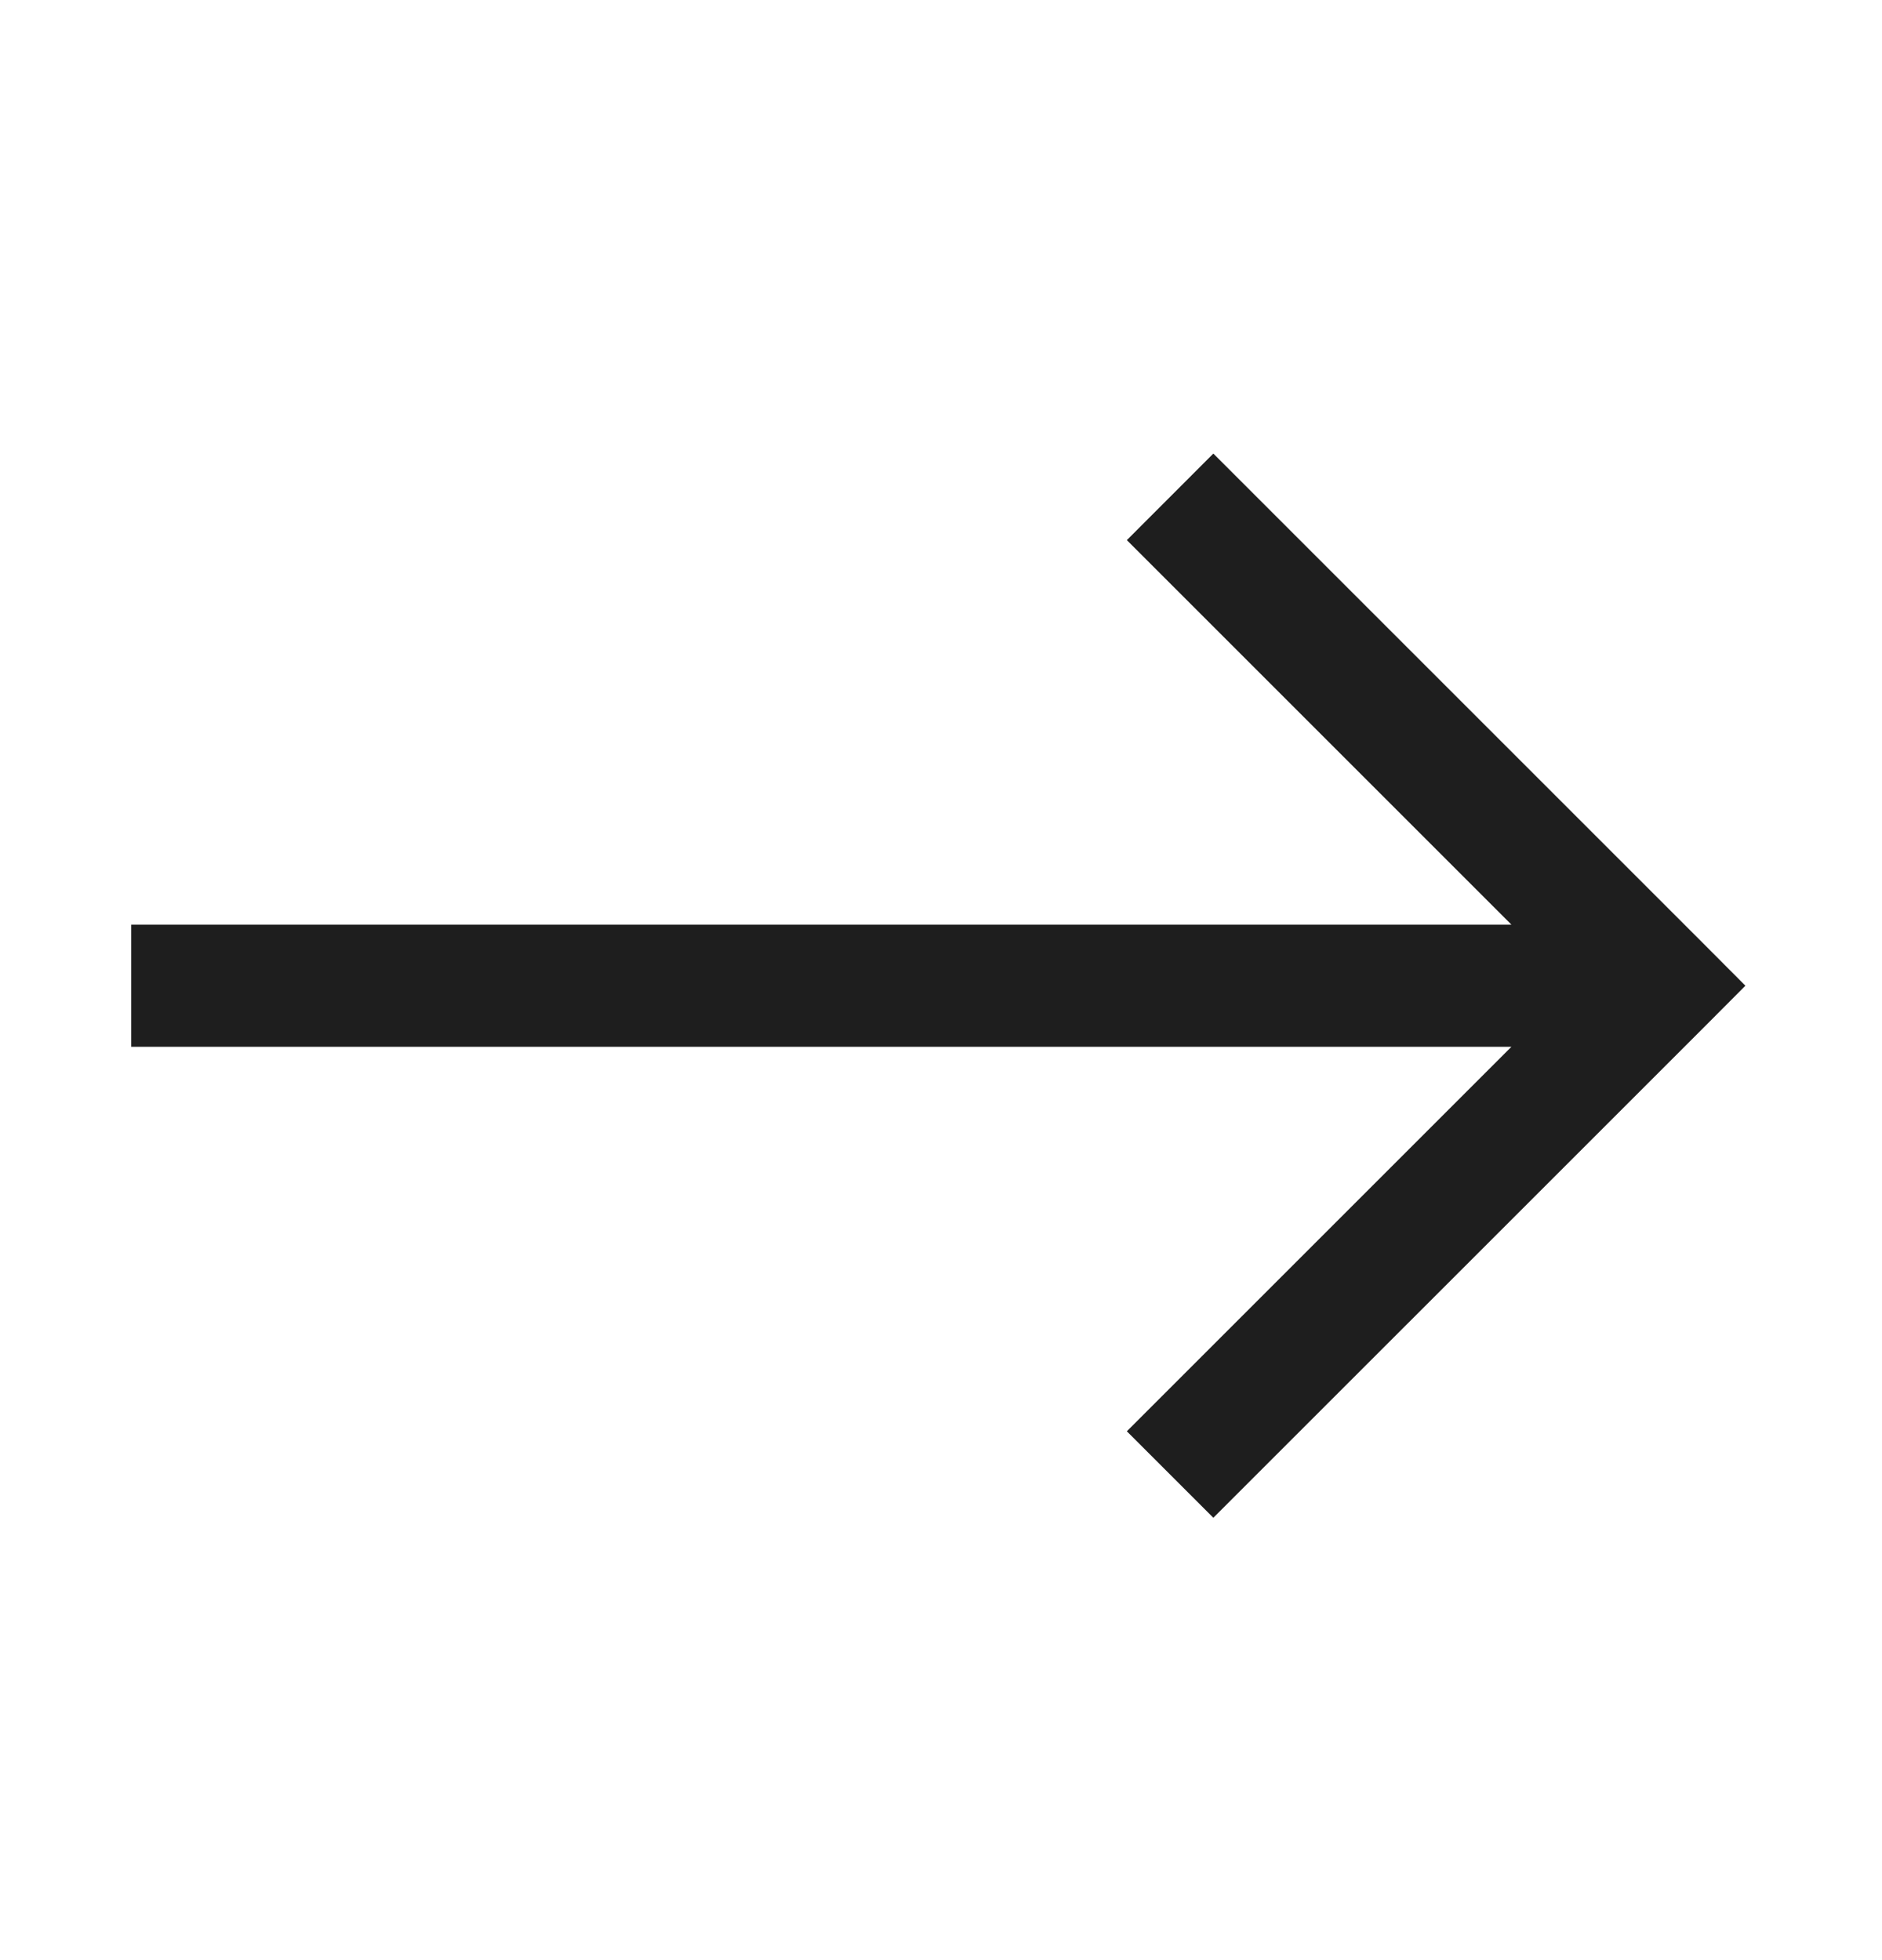 <svg width="24" height="25" viewBox="0 0 24 25" fill="none" xmlns="http://www.w3.org/2000/svg">
<path d="M21.156 12.572L21.708 13.124L22.258 12.572L21.708 12.02L21.156 12.572ZM20.605 12.02L14.37 18.255L15.473 19.358L21.708 13.124L20.605 12.02ZM21.708 12.02L15.473 5.785L14.37 6.889L20.605 13.124L21.708 12.02ZM21.156 11.793L1.673 11.793L1.673 13.351L21.156 13.351L21.156 11.793Z" fill="#1E1E1E"/>
</svg>
